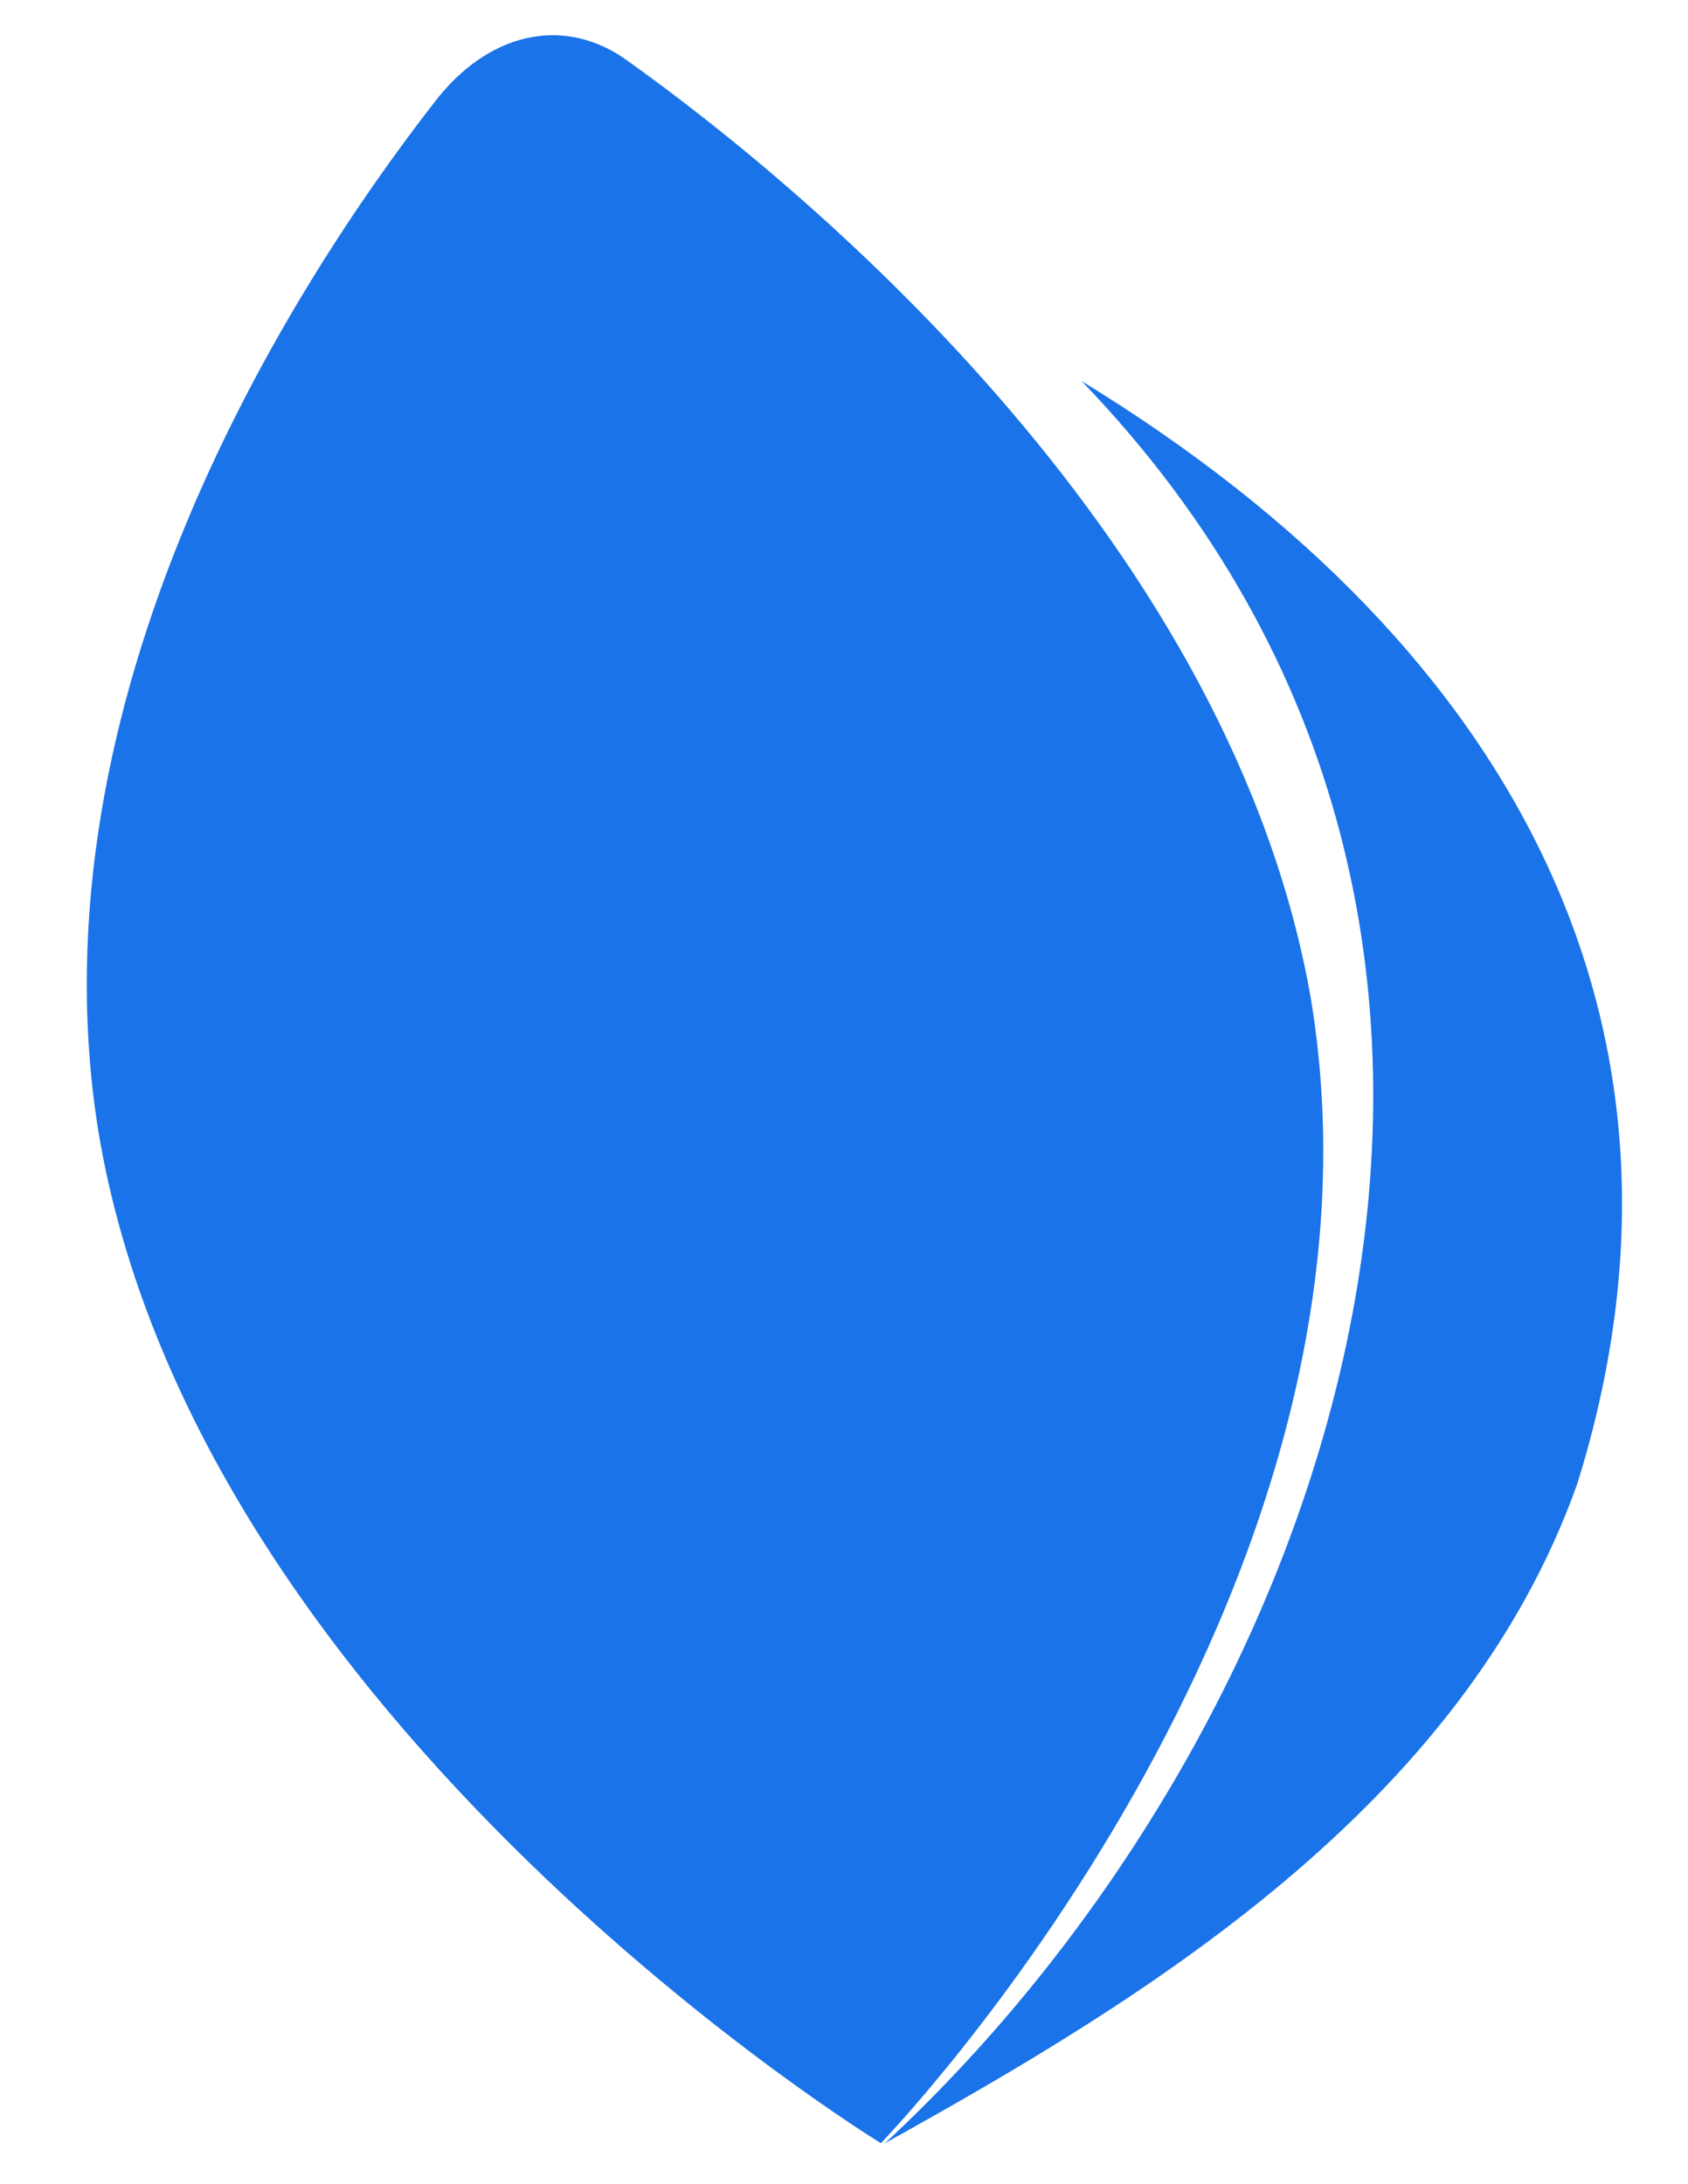 <svg xmlns="http://www.w3.org/2000/svg" xmlns:xlink="http://www.w3.org/1999/xlink" id="svg2" x="0px" y="0px" viewBox="0 0 41.2 53.3" style="enable-background:new 0 0 41.2 53.3;" xml:space="preserve"><style type="text/css">	.st0{fill:#1A73E8;}</style><g>	<g>		<path class="st0" d="M21.5,52.3c0,0-16.7-10.2-19.1-24.7C0.7,17,7.1,7,10.6,2.5c1.3-1.7,3.1-2.1,4.6-1.1C20,4.8,30.1,13.4,32,24.4   C34.4,39,21.5,52.3,21.5,52.3z"></path>	</g>	<path class="st0" d="M26.4,9.3c13.1,13.6,6.1,32.9-4.8,43l0,0l0,0l0,0c6.3-3.5,14.1-8.2,16.9-16.1C41.9,25.3,37.2,15.9,26.4,9.3z"></path></g></svg>